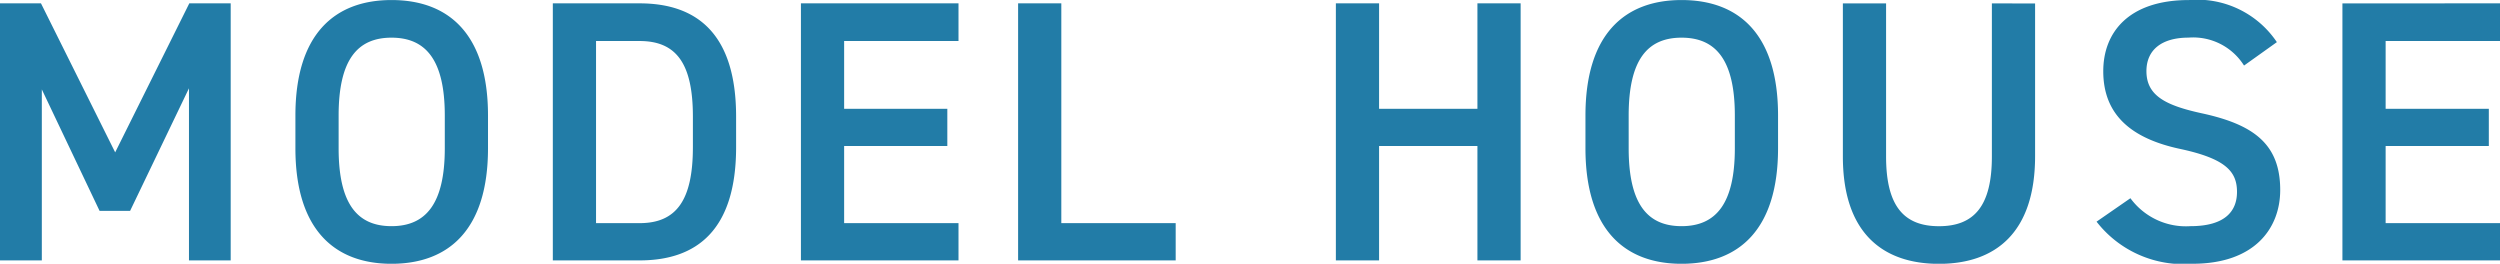 <svg xmlns="http://www.w3.org/2000/svg" width="120.798" height="12.744" viewBox="0 0 120.798 12.744">
  <path id="パス_5" data-name="パス 5" d="M-58.041-12.42h-1.98V0H-58V-8.262l2.79,5.868h1.476l2.844-5.922V0h2.016V-12.42h-2l-3.582,7.2Zm21.6,7V-7c0-3.906-1.872-5.58-4.662-5.58-2.772,0-4.644,1.674-4.644,5.58v1.584c0,3.906,1.872,5.58,4.644,5.58C-38.313.162-36.441-1.512-36.441-5.418ZM-43.659-7c0-2.682.9-3.762,2.556-3.762S-38.529-9.684-38.529-7v1.584c0,2.682-.918,3.762-2.574,3.762s-2.556-1.08-2.556-3.762Zm14.544,7c2.79,0,4.662-1.494,4.662-5.472V-6.948c0-3.978-1.872-5.472-4.662-5.472h-4.194V0Zm0-1.8h-2.106v-8.8h2.106c1.782,0,2.574,1.1,2.574,3.654v1.476C-26.541-2.916-27.333-1.8-29.115-1.8Zm7.794-10.62V0h7.614V-1.8h-5.526V-5.526h4.986v-1.8h-4.986V-10.6h5.526V-12.42Zm12.582,0h-2.088V0h7.614V-1.8H-8.739Zm15.354,0H4.527V0H6.615V-5.526h4.752V0h2.088V-12.42H11.367v5.094H6.615Zm19.278,7V-7c0-3.906-1.872-5.58-4.662-5.58-2.772,0-4.644,1.674-4.644,5.58v1.584c0,3.906,1.872,5.58,4.644,5.58C24.021.162,25.893-1.512,25.893-5.418ZM18.675-7c0-2.682.9-3.762,2.556-3.762S23.805-9.684,23.805-7v1.584c0,2.682-.918,3.762-2.574,3.762s-2.556-1.08-2.556-3.762Zm17.55-5.418v7.4c0,2.376-.846,3.366-2.556,3.366s-2.556-.99-2.556-3.366v-7.4H29.025v7.4c0,3.654,1.89,5.184,4.644,5.184s4.644-1.53,4.644-5.2v-7.38Zm13.77,1.872a4.634,4.634,0,0,0-4.248-2.034c-2.916,0-4.14,1.566-4.14,3.438,0,2.106,1.35,3.258,3.744,3.762,2.16.468,2.718,1.08,2.718,2.07,0,.9-.54,1.656-2.25,1.656a3.325,3.325,0,0,1-2.9-1.35L41.283-1.872A5.311,5.311,0,0,0,45.927.162c2.988,0,4.23-1.71,4.23-3.564,0-2.232-1.3-3.168-3.8-3.708-1.728-.378-2.664-.846-2.664-2.034,0-1.044.756-1.62,2.034-1.62a2.9,2.9,0,0,1,2.682,1.35Zm3.168-1.872V0h7.614V-1.8H55.251V-5.526h4.986v-1.8H55.251V-10.6h5.526V-12.42Z" transform="translate(60.021 12.582)" fill="#227ca7"/>
</svg>
